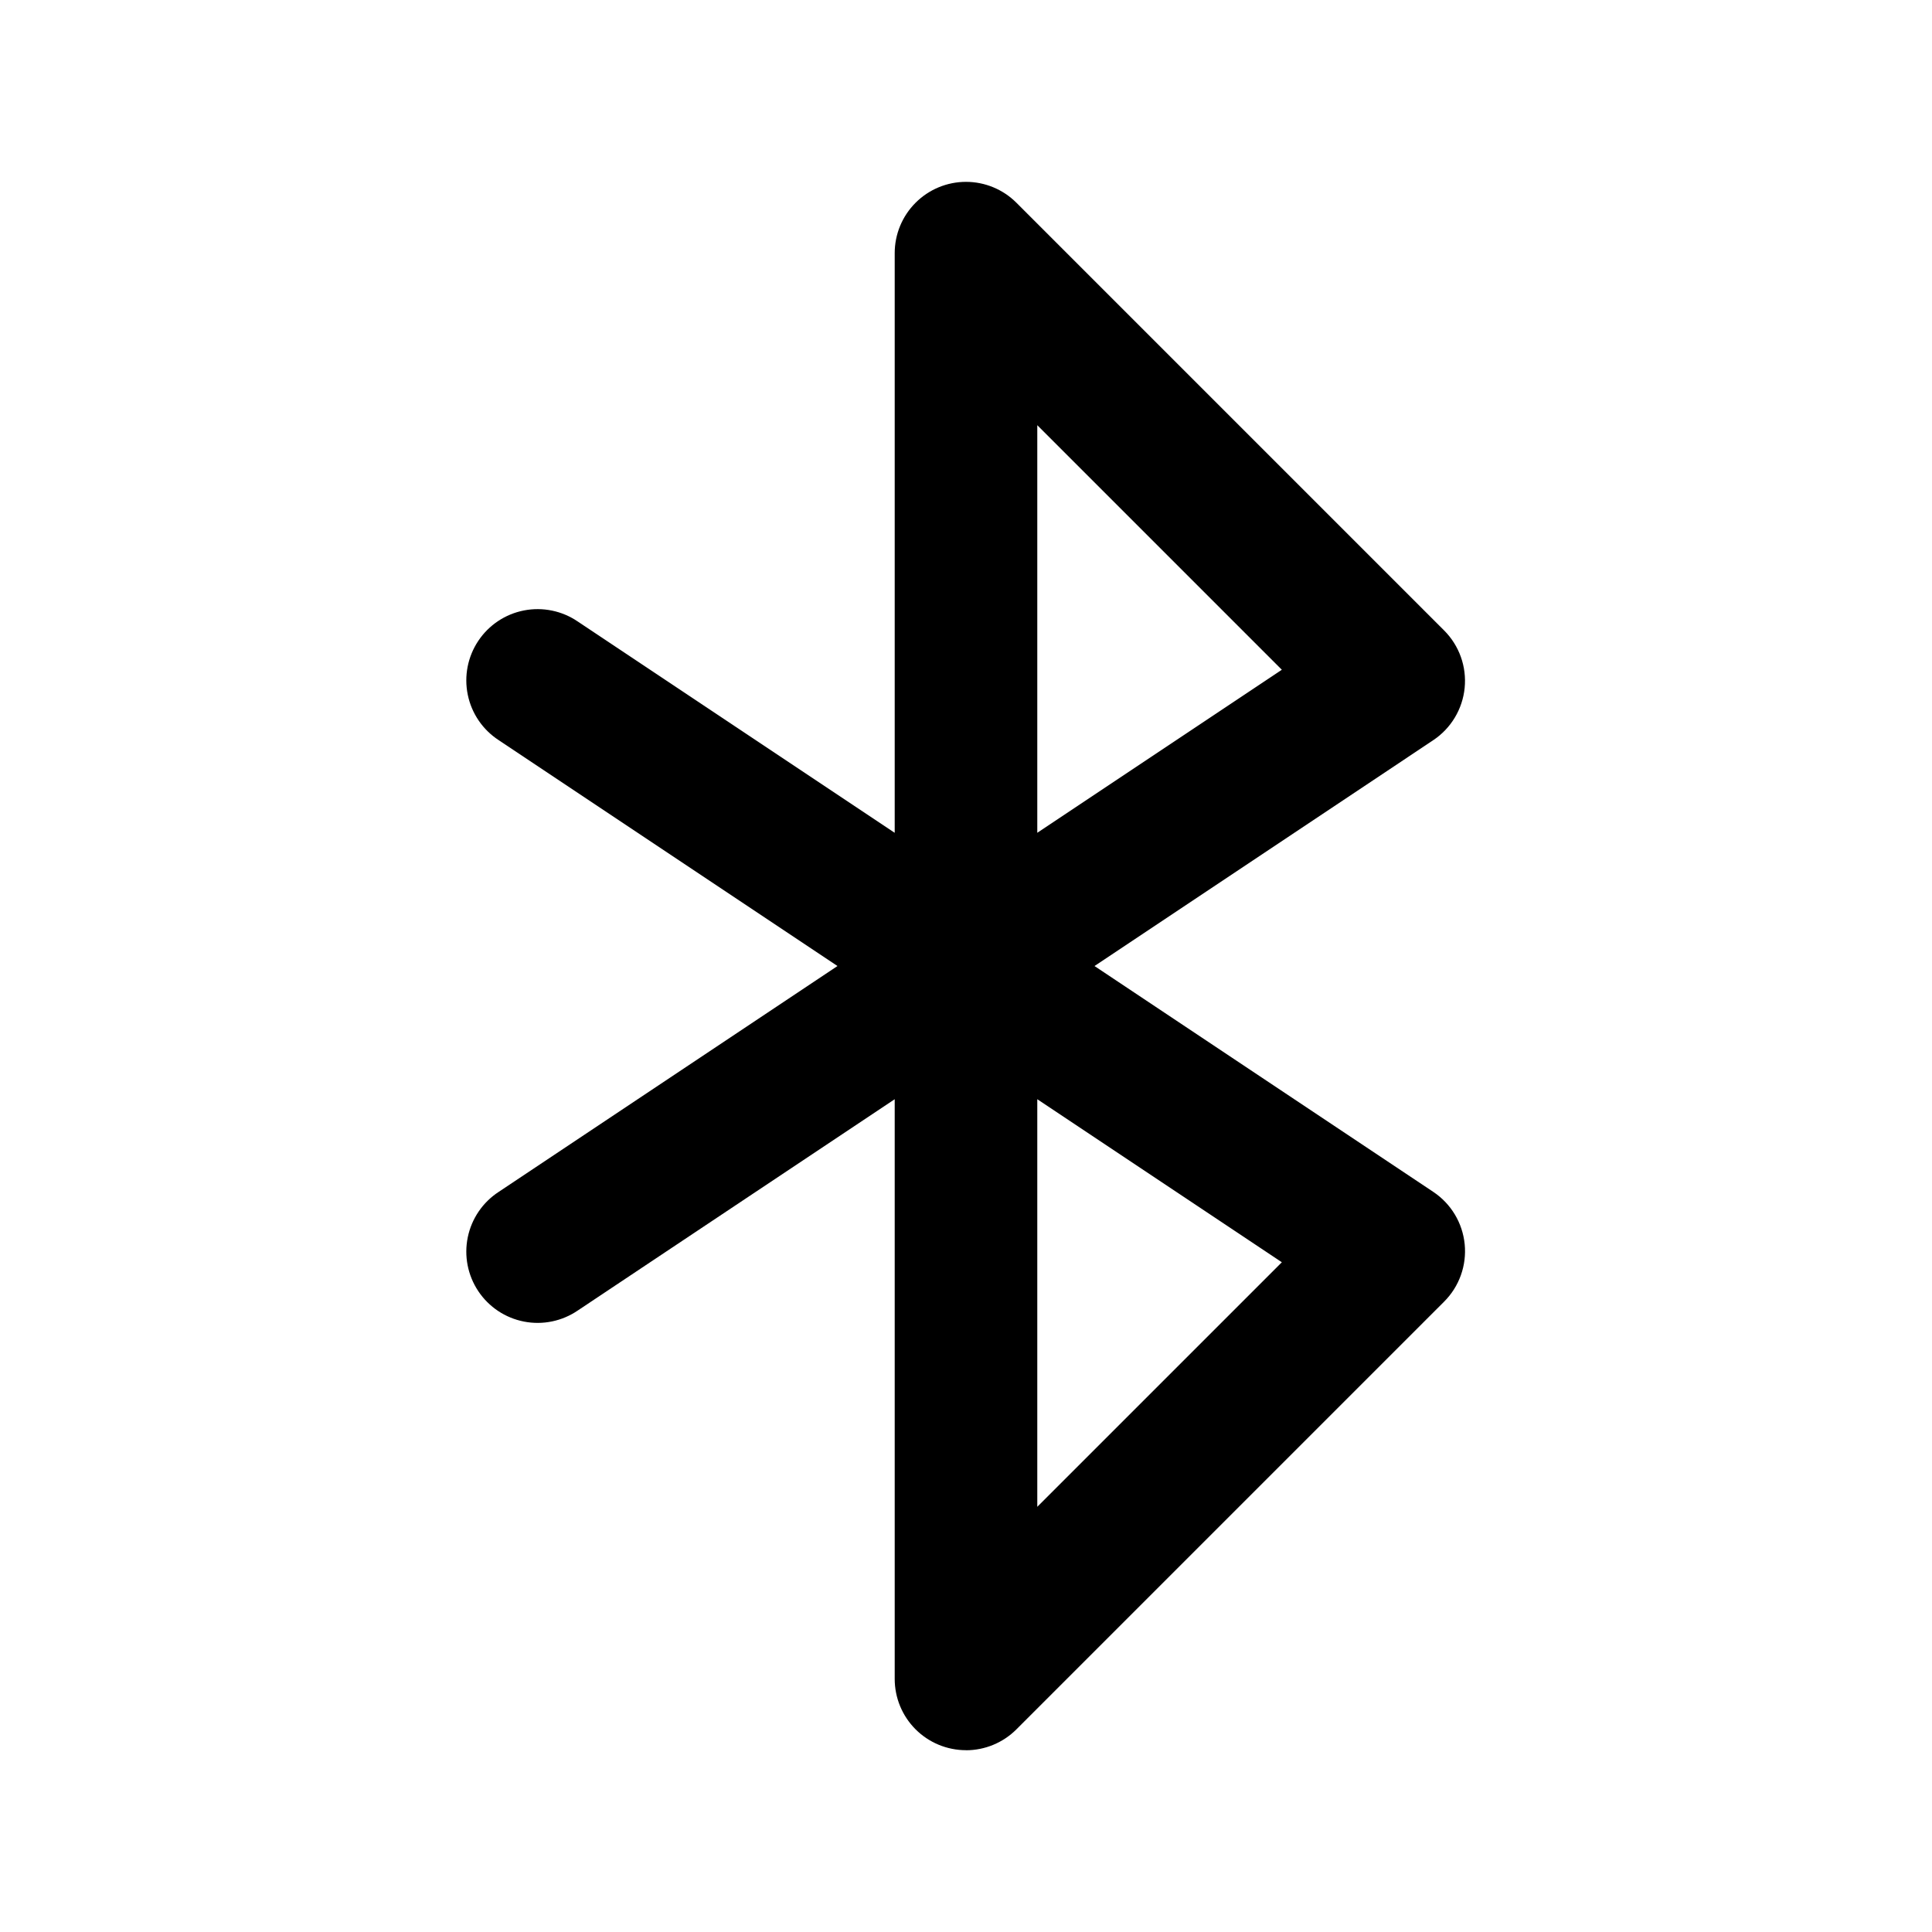 <?xml version="1.0" encoding="UTF-8"?>
<!-- Uploaded to: SVG Repo, www.svgrepo.com, Generator: SVG Repo Mixer Tools -->
<svg fill="#000000" width="800px" height="800px" version="1.1" viewBox="144 144 512 512" xmlns="http://www.w3.org/2000/svg">
 <path d="m400 607.82c-5.012 0-9.82-1.988-13.363-5.531-3.543-3.543-5.531-8.352-5.531-13.363v-153.62l-83.984 55.988c-4.168 2.844-9.301 3.906-14.254 2.941-4.957-0.961-9.32-3.867-12.117-8.066-2.801-4.199-3.805-9.344-2.785-14.285 1.016-4.945 3.969-9.273 8.199-12.027l89.777-59.852-89.777-59.855c-4.231-2.75-7.184-7.082-8.199-12.027-1.02-4.941-0.016-10.086 2.785-14.285 2.797-4.199 7.16-7.106 12.117-8.066 4.953-0.961 10.086 0.098 14.254 2.941l83.984 55.988v-153.62c0-5.008 1.992-9.812 5.535-13.352 3.539-3.543 8.344-5.535 13.352-5.535 5.008 0 9.812 1.984 13.355 5.523l113.36 113.36c4.004 4.004 6 9.59 5.441 15.223-0.559 5.633-3.613 10.719-8.324 13.855l-89.77 59.855 89.781 59.852c4.711 3.141 7.762 8.223 8.32 13.859 0.559 5.633-1.438 11.219-5.441 15.219l-113.36 113.36v0.004c-3.543 3.539-8.352 5.531-13.359 5.531zm18.891-172.52v108.02l64.812-64.809zm0-178.62v108.02l64.809-43.207z"/>
</svg>